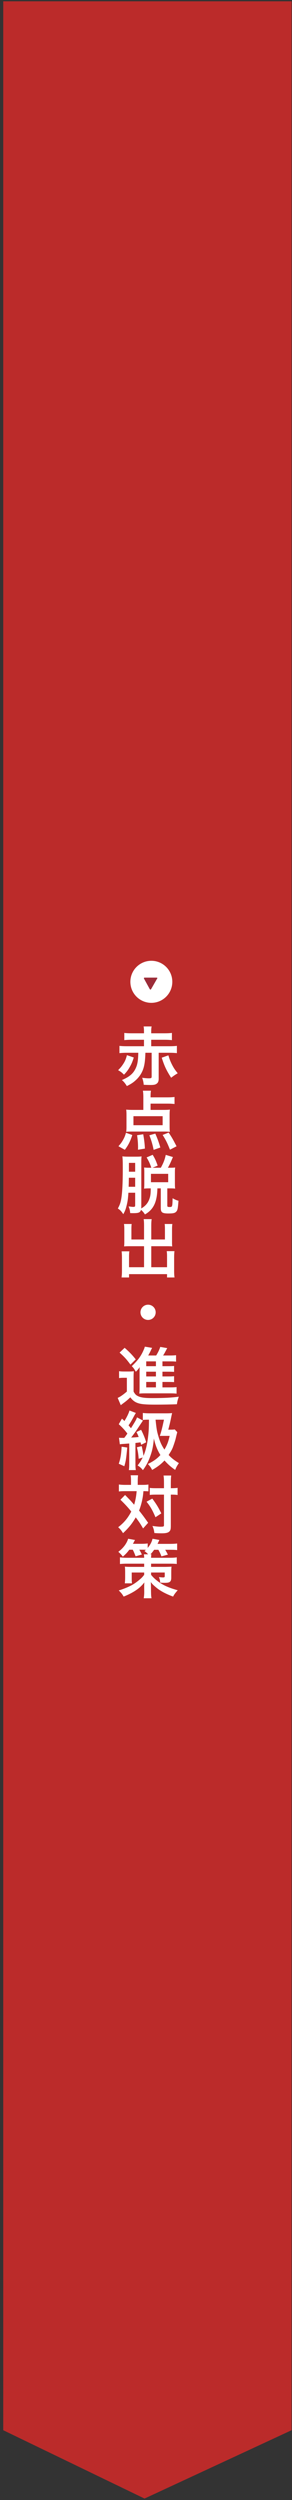 <svg width="67" height="572" viewBox="0 0 67 572" fill="none" xmlns="http://www.w3.org/2000/svg">
<rect x="0" y="0" width="67" height="572" fill="#333333" stroke="none"/>
<path d="M66.903 0.301L66.903 556.026L33.163 571.665L0.745 556.026L0.745 0.301L66.903 0.301Z" fill="#BB2B2A"/>
<path d="M34.726 229.448C37.383 229.448 39.537 227.294 39.537 224.636C39.537 221.979 37.383 219.825 34.726 219.825C32.068 219.825 29.914 221.979 29.914 224.636C29.914 227.294 32.068 229.448 34.726 229.448Z" fill="white"/>
<path d="M33.042 223.915C32.981 223.794 33.042 223.674 33.162 223.674H35.929C36.109 223.674 36.169 223.794 36.049 223.915L34.666 226.32C34.605 226.441 34.425 226.441 34.365 226.32L33.042 223.915Z" fill="#9C2C38"/>
<path d="M30.459 354.568H29.667C29.184 355.228 28.832 355.594 28.187 356.151C27.879 355.741 27.572 355.418 27.146 355.052C28.275 354.217 29.081 353.147 29.403 352.062L30.972 352.341C30.913 352.443 30.766 352.736 30.503 353.22H32.467C33.038 353.22 33.478 353.191 33.888 353.132V354.158C34.474 353.455 34.811 352.839 35.002 352.062L36.57 352.341C36.277 352.956 36.277 352.956 36.145 353.235H39.032C39.692 353.235 40.19 353.205 40.644 353.147V354.656C40.19 354.598 39.765 354.583 39.105 354.583H37.904C38.123 354.935 38.314 355.287 38.519 355.697L37.039 356.093C36.849 355.55 36.673 355.199 36.336 354.583H35.368C35.046 355.037 34.826 355.316 34.518 355.624H34.738C34.694 355.873 34.679 355.99 34.665 356.415H38.988C39.736 356.415 40.117 356.386 40.556 356.312V357.837C40.117 357.778 39.706 357.763 38.988 357.763H34.665V358.496H37.992C38.724 358.481 39.179 358.467 39.355 358.437C39.311 358.76 39.296 359.141 39.296 359.654V361.031C39.296 361.515 39.149 361.838 38.871 361.984C38.666 362.101 38.329 362.145 37.786 362.145C37.523 362.145 37.171 362.131 36.761 362.101C36.731 361.647 36.673 361.383 36.467 360.826C36.761 360.87 37.171 360.914 37.391 360.914C37.699 360.914 37.801 360.856 37.801 360.636V359.786H34.665V360.313C35.339 361.178 36.423 362.043 37.552 362.644C38.402 363.098 39.486 363.494 40.776 363.845C40.249 364.432 39.941 364.827 39.721 365.296C38.666 364.915 37.596 364.417 36.863 363.948C36.394 363.669 36.057 363.406 35.529 362.951C35.09 362.57 34.943 362.424 34.606 361.969C34.621 362.453 34.636 362.644 34.636 363.039L34.65 364.153C34.665 365.003 34.679 365.194 34.767 365.677H32.979C33.053 365.238 33.097 364.798 33.097 364.3C33.097 364.241 33.097 364.197 33.097 364.138L33.082 363.069C33.082 362.878 33.097 362.424 33.126 362.043C32.525 362.834 31.822 363.464 30.84 364.08C30.107 364.534 29.228 364.959 28.378 365.296C27.997 364.666 27.879 364.52 27.249 363.889C28.29 363.582 29.477 363.098 30.327 362.629C30.884 362.307 31.441 361.925 32.012 361.427C32.496 361.031 32.686 360.826 33.082 360.313V359.786H30.224V361.075C30.224 361.632 30.239 361.984 30.283 362.263H28.641C28.685 361.882 28.715 361.471 28.715 360.914V359.625C28.715 359.17 28.7 358.804 28.656 358.437C29.008 358.481 29.433 358.496 29.931 358.496H33.082V357.763H29.081C28.48 357.763 27.982 357.793 27.527 357.837V356.312C27.997 356.386 28.422 356.415 29.081 356.415H33.082C33.067 356.019 33.053 355.873 33.009 355.624H33.991C33.727 355.33 33.507 355.14 33.155 354.876C33.316 354.744 33.36 354.7 33.478 354.598C33.185 354.568 33.023 354.568 32.818 354.568H31.968C32.217 354.993 32.305 355.169 32.554 355.668L31.118 356.078C30.854 355.389 30.722 355.067 30.459 354.568Z" fill="white"/>
<path d="M30.063 339.737V338.916C30.063 338.257 30.048 337.934 29.975 337.539H31.675C31.631 337.934 31.602 338.33 31.602 338.916V339.737H32.642C33.258 339.737 33.61 339.722 34.049 339.649V341.217C33.697 341.188 33.507 341.173 32.906 341.173C32.803 342.697 32.467 344.178 31.91 345.614C32.833 346.786 32.95 346.948 33.991 348.413L32.833 349.703C32.217 348.648 31.997 348.31 31.148 347.167C30.327 348.589 29.579 349.512 28.231 350.787C27.835 350.142 27.601 349.864 27.117 349.424C28.465 348.384 29.33 347.343 30.122 345.834C29.447 344.984 28.641 344.104 27.63 343.137L28.7 342.053C28.993 342.346 28.993 342.346 29.858 343.24C29.975 343.357 30.224 343.635 30.781 344.28C31.074 343.328 31.279 342.228 31.353 341.173H28.641C28.099 341.173 27.689 341.188 27.278 341.246V339.649C27.718 339.708 28.158 339.737 28.729 339.737H30.063ZM37.625 341.965H35.764C35.134 341.965 34.782 341.979 34.372 342.038V340.426C34.767 340.484 35.119 340.499 35.764 340.499H37.625V339.341C37.625 338.477 37.596 338.008 37.523 337.597H39.281C39.223 338.052 39.193 338.55 39.193 339.341V340.499H39.369C39.985 340.499 40.38 340.47 40.747 340.411V342.053C40.63 342.038 40.63 342.038 40.41 342.009C40.263 341.979 39.78 341.965 39.384 341.965H39.193V349.043C39.193 349.805 39.149 350.054 38.93 350.318C38.651 350.67 38.123 350.817 37.156 350.817C36.555 350.817 36.013 350.802 35.427 350.758C35.324 350.025 35.222 349.659 34.973 349.131C35.5 349.219 36.38 349.307 36.746 349.307C37.537 349.307 37.625 349.263 37.625 348.955V341.965ZM33.624 343.591L34.943 342.873C35.925 344.207 36.336 344.881 37.01 346.259L35.676 347.138C34.987 345.526 34.504 344.676 33.624 343.591Z" fill="white"/>
<path d="M34.181 324.818H33.991C33.478 324.818 33.199 324.832 32.774 324.891V323.279C33.214 323.337 33.698 323.367 34.474 323.367H38.094C38.695 323.367 39.12 323.352 39.487 323.308C39.384 323.762 39.384 323.762 39.194 324.686C39.047 325.418 38.783 326.488 38.607 327.104H39.135C39.589 327.104 39.853 327.089 40.087 327.045L40.674 327.675C40.645 327.778 40.645 327.778 40.571 328.071C40.527 328.232 40.527 328.232 40.278 329.273C40.205 329.581 39.897 330.519 39.677 331.105C39.472 331.632 39.296 331.955 38.695 332.893C39.311 333.582 40 334.109 41.04 334.754C40.542 335.501 40.513 335.56 40.19 336.308C39.208 335.633 38.505 335.003 37.743 334.153C36.966 334.989 36.16 335.604 34.914 336.322C34.577 335.677 34.474 335.545 33.932 334.959C35.222 334.329 36.028 333.757 36.805 332.907C36.101 331.779 35.647 330.636 35.31 329.126C35.149 330.812 34.958 331.808 34.548 332.981C34.079 334.344 33.551 335.34 32.789 336.366C32.423 335.897 32.144 335.648 31.573 335.282C32.071 334.681 32.335 334.256 32.745 333.464L31.822 333.772C31.748 332.732 31.646 332.101 31.411 331.134L32.511 330.87C32.716 331.75 32.833 332.351 32.921 333.098C33.39 332.043 33.756 330.577 33.962 328.877C34.123 327.587 34.167 326.811 34.181 324.818ZM37.625 324.818H35.691C35.925 327.001 35.999 327.441 36.321 328.54C36.702 329.874 37.083 330.694 37.728 331.662C38.329 330.65 38.622 329.903 38.93 328.525H37.45C37.039 328.525 36.966 328.525 36.673 328.54C37.039 327.441 37.215 326.752 37.625 324.818ZM27.498 330.46L27.308 328.95C27.66 328.98 27.777 328.98 28.275 328.98C28.29 328.98 28.407 328.98 28.51 328.98C28.788 328.628 28.905 328.467 29.228 327.998C28.642 327.221 28.011 326.532 27.249 325.858L27.982 324.583C28.275 324.847 28.363 324.935 28.554 325.125C29.11 324.246 29.565 323.293 29.711 322.722L31.177 323.279C31.045 323.484 30.986 323.572 30.811 323.894C30.195 325.052 29.931 325.492 29.492 326.122C29.77 326.43 29.843 326.518 30.049 326.781C31.162 324.993 31.236 324.862 31.441 324.29L32.804 325.023C32.716 325.14 32.335 325.712 31.338 327.206C31.06 327.631 30.386 328.54 30.092 328.906C30.942 328.877 31.294 328.848 31.822 328.775C31.661 328.35 31.587 328.174 31.309 327.646L32.379 327.133C32.892 328.144 33.273 329.068 33.536 329.991L32.393 330.563C32.32 330.299 32.305 330.211 32.247 330.006C31.646 330.079 31.25 330.123 31.074 330.152V334.783C31.074 335.531 31.089 335.883 31.162 336.351H29.565C29.638 335.868 29.653 335.501 29.653 334.783V330.269L29.184 330.299C28.671 330.343 28.334 330.372 28.202 330.372C27.835 330.401 27.733 330.401 27.498 330.46ZM27.909 331.002L29.198 331.193C28.935 333.889 28.876 334.256 28.524 335.472L27.249 334.901C27.63 333.816 27.821 332.688 27.909 331.002Z" fill="white"/>
<path d="M37.274 316.185V317.431H39.032C39.75 317.431 40.146 317.416 40.512 317.358V318.867C40.117 318.809 39.677 318.794 39.047 318.794H33.302C32.642 318.794 32.379 318.809 31.968 318.853C32.012 318.398 32.027 318.105 32.027 317.373V313.65C32.027 313.342 32.027 313.137 32.056 312.785C31.763 313.225 31.558 313.459 31.162 313.855C30.825 313.225 30.635 312.976 30.239 312.566C31.66 311.232 32.379 310.25 33.009 308.755C33.111 308.521 33.185 308.33 33.229 308.11L34.899 308.389C34.665 308.843 34.665 308.843 34.445 309.327C34.43 309.356 34.284 309.634 34.005 310.133H35.837C36.292 309.385 36.541 308.872 36.775 308.169L38.373 308.447C38.27 308.623 38.226 308.711 38.021 309.092C37.831 309.459 37.684 309.737 37.42 310.133H38.944C39.575 310.133 39.999 310.118 40.395 310.059V311.54C40.044 311.496 39.692 311.481 39.15 311.481H37.274V312.58H38.461C39.296 312.58 39.56 312.566 39.941 312.522V313.885C39.531 313.855 39.267 313.841 38.461 313.841H37.274V314.925H38.461C39.296 314.925 39.56 314.91 39.941 314.866V316.229C39.531 316.2 39.267 316.185 38.461 316.185H37.274ZM35.779 316.185H33.551V317.431H35.779V316.185ZM35.779 314.925V313.841H33.551V314.925H35.779ZM35.779 312.58V311.481H33.551V312.58H35.779ZM27.44 309.473L28.598 308.374C29.653 309.283 30.444 310.118 31.148 311.027L29.931 312.214C29.037 310.997 28.553 310.47 27.44 309.473ZM27.322 315.306V313.723C27.703 313.782 27.938 313.797 28.495 313.797H29.594C30.034 313.797 30.356 313.782 30.708 313.723C30.664 314.163 30.649 314.544 30.649 315.321V318.384C30.972 318.985 31.221 319.234 31.704 319.454C32.364 319.761 33.258 319.879 34.929 319.879C37.655 319.879 39.531 319.776 41.025 319.556C40.762 320.304 40.703 320.553 40.586 321.286C39.281 321.344 37.376 321.374 35.647 321.374C33.463 321.374 32.452 321.286 31.719 321.051C30.972 320.817 30.444 320.421 29.902 319.703C29.257 320.318 28.964 320.567 28.202 321.124C28.055 321.227 27.865 321.374 27.718 321.505L27 319.835C27.557 319.6 28.216 319.146 29.11 318.384V315.233H28.304C27.894 315.233 27.674 315.247 27.322 315.306Z" fill="white"/>
<path d="M33.976 298.511C34.943 298.511 35.72 299.288 35.72 300.255C35.72 301.222 34.943 301.999 33.976 301.999C33.009 301.999 32.232 301.222 32.232 300.255C32.232 299.288 33.009 298.511 33.976 298.511Z" fill="white"/>
<path d="M33.053 283.592V280.382C33.053 279.678 33.023 279.312 32.965 278.931H34.797C34.738 279.356 34.709 279.708 34.709 280.382V283.592H37.845V281.203C37.845 280.719 37.83 280.397 37.786 280.045H39.545C39.486 280.485 39.472 280.778 39.472 281.32V284.236C39.472 284.617 39.486 284.94 39.516 285.174C39.193 285.145 38.842 285.13 38.49 285.13H34.709V289.937H38.329V287.505C38.329 287.006 38.314 286.625 38.255 286.259H40.029C39.985 286.64 39.955 287.065 39.955 287.651V290.817C39.955 291.506 39.985 291.887 40.043 292.282H38.329V291.52H29.608V292.282H27.894C27.952 291.843 27.982 291.403 27.982 290.817V287.71C27.982 287.138 27.952 286.684 27.909 286.303H29.682C29.623 286.655 29.608 286.977 29.608 287.563V289.937H33.053V285.13H29.535C29.14 285.13 28.832 285.145 28.48 285.174C28.509 284.852 28.524 284.573 28.524 284.236V281.335C28.524 280.807 28.509 280.411 28.451 280.045H30.209C30.165 280.367 30.151 280.719 30.151 281.217V283.592H33.053Z" fill="white"/>
<path d="M32.422 265.932V276.059C32.422 276.22 32.422 276.322 32.393 276.498C33.39 275.941 34.005 275.194 34.328 274.168C34.533 273.552 34.577 273.069 34.591 271.896H34.342C33.771 271.896 33.477 271.911 33.067 271.955C33.096 271.706 33.111 271.222 33.111 270.783V268.203C33.111 267.734 33.096 267.368 33.067 267.119C33.404 267.163 33.727 267.177 34.342 267.177H34.723C34.43 266.283 34.137 265.638 33.639 264.818L35.031 264.217C35.573 265.111 35.764 265.521 36.174 266.694L35.002 267.177H36.907C37.522 266.049 37.801 265.331 38.035 264.231L39.677 264.73C39.135 266.019 38.841 266.635 38.519 267.177H38.929C39.53 267.177 39.911 267.163 40.19 267.119C40.146 267.412 40.131 267.734 40.131 268.276V270.783C40.131 271.339 40.146 271.691 40.19 271.955C39.911 271.911 39.457 271.896 38.871 271.896H38.387V275.853C38.387 276.103 38.49 276.161 38.944 276.161C39.545 276.161 39.56 276.103 39.603 274.153C40.146 274.461 40.556 274.637 40.952 274.725C40.82 276.498 40.747 276.879 40.453 277.202C40.146 277.553 39.75 277.641 38.636 277.641C37.229 277.641 36.892 277.407 36.892 276.381V271.896H36.115C36.042 275.033 35.236 276.733 33.258 277.861C32.979 277.407 32.715 277.114 32.349 276.806C32.173 277.422 31.821 277.568 30.576 277.568C30.415 277.568 30.224 277.568 29.872 277.553C29.828 276.953 29.74 276.586 29.506 276.015C30.165 276.117 30.341 276.132 30.605 276.132C30.927 276.132 31.015 276.059 31.015 275.751V272.893H29.462C29.374 274.285 29.271 274.989 29.022 275.941C28.832 276.718 28.671 277.114 28.289 277.803C27.776 277.055 27.63 276.909 27.044 276.498C27.483 275.692 27.645 275.238 27.82 274.3C28.055 272.908 28.172 270.753 28.172 267.47C28.172 265.741 28.157 265.257 28.084 264.569C28.539 264.627 28.861 264.642 29.579 264.642H31.221C31.909 264.642 32.203 264.627 32.481 264.569C32.437 264.906 32.422 265.301 32.422 265.932ZM31.015 268.086V266.063H29.579V268.086H31.015ZM31.015 269.464H29.564C29.55 270.621 29.55 270.621 29.52 271.53H31.015V269.464ZM34.635 268.57V270.489H38.592V268.57H34.635Z" fill="white"/>
<path d="M34.548 252.507V253.943H37.303C38.124 253.943 38.593 253.929 38.974 253.87C38.93 254.237 38.915 254.588 38.915 255.087V257.812C38.915 258.311 38.93 258.604 38.974 258.956C38.563 258.912 38.124 258.897 37.552 258.897H30.356C29.785 258.897 29.345 258.912 28.964 258.956C29.008 258.575 29.023 258.267 29.023 257.842V255.087C29.023 254.588 29.008 254.281 28.964 253.87C29.374 253.929 29.902 253.943 30.62 253.943H32.892V250.983C32.892 250.411 32.862 249.972 32.789 249.547H34.636C34.577 249.913 34.548 250.28 34.548 250.836V251.071H38.475C39.15 251.071 39.604 251.042 40.044 250.983V252.595C39.531 252.536 39.076 252.507 38.475 252.507H34.548ZM37.318 255.38H30.62V257.446H37.318V255.38ZM28.642 263.074L27.176 262.253C27.674 261.696 27.894 261.418 28.217 260.846C28.539 260.26 28.686 259.938 28.905 259.175L30.356 259.688C29.887 261.139 29.448 262.004 28.642 263.074ZM33.243 262.795L31.661 263.059C31.675 262.795 31.675 262.59 31.675 262.458C31.675 261.623 31.602 260.729 31.456 259.732L32.862 259.513C33.097 260.876 33.2 261.682 33.243 262.795ZM36.79 262.546L35.251 263.089C35.046 262.004 34.709 260.832 34.269 259.747L35.632 259.366C36.175 260.597 36.438 261.359 36.79 262.546ZM40.513 262.268L39.003 263.045C38.402 261.535 38.05 260.832 37.318 259.674L38.695 259.131C39.428 260.231 39.56 260.45 40.513 262.268Z" fill="white"/>
<path d="M31.734 240.87H29.125C28.451 240.87 27.894 240.9 27.41 240.958V239.288C27.835 239.346 28.378 239.376 29.125 239.376H33.038V237.895H30.151C29.477 237.895 29.008 237.925 28.524 237.983V236.327C28.949 236.386 29.418 236.415 30.151 236.415H33.038V236.151C33.038 235.521 33.023 235.213 32.95 234.847H34.797C34.723 235.067 34.694 235.521 34.694 236.151V236.415H37.816C38.548 236.415 39.017 236.386 39.443 236.327V237.983C38.944 237.925 38.505 237.895 37.816 237.895H34.694V239.376H38.871C39.618 239.376 40.161 239.346 40.586 239.288V240.958C40.117 240.9 39.56 240.87 38.871 240.87H36.409V246.806C36.409 247.334 36.292 247.671 35.998 247.905C35.705 248.154 35.354 248.242 34.577 248.242C34.211 248.242 33.624 248.228 32.979 248.198C32.935 247.671 32.847 247.246 32.628 246.586C33.214 246.674 33.697 246.718 34.123 246.718C34.694 246.718 34.797 246.659 34.797 246.308V240.87H33.361C33.302 242.893 33.126 243.963 32.716 244.959C32.349 245.809 31.822 246.542 31.118 247.172C30.561 247.685 30.092 247.993 29.11 248.491C28.7 247.832 28.407 247.48 27.967 247.114C29.697 246.381 30.561 245.648 31.133 244.432C31.543 243.567 31.69 242.688 31.734 240.87ZM29.125 241.413L30.693 241.955C30.4 242.893 30.209 243.362 29.814 244.051C29.404 244.784 29.096 245.209 28.451 245.883C27.938 245.37 27.703 245.194 27.102 244.857C27.601 244.344 27.835 244.08 28.114 243.67C28.627 242.937 28.876 242.409 29.125 241.413ZM37.112 241.999L38.636 241.457C38.93 242.439 39.135 242.937 39.501 243.655C39.882 244.388 40.146 244.784 40.776 245.56C40.219 245.883 39.853 246.132 39.267 246.586C38.153 244.842 37.713 243.89 37.112 241.999Z" fill="white"/>
</svg>
